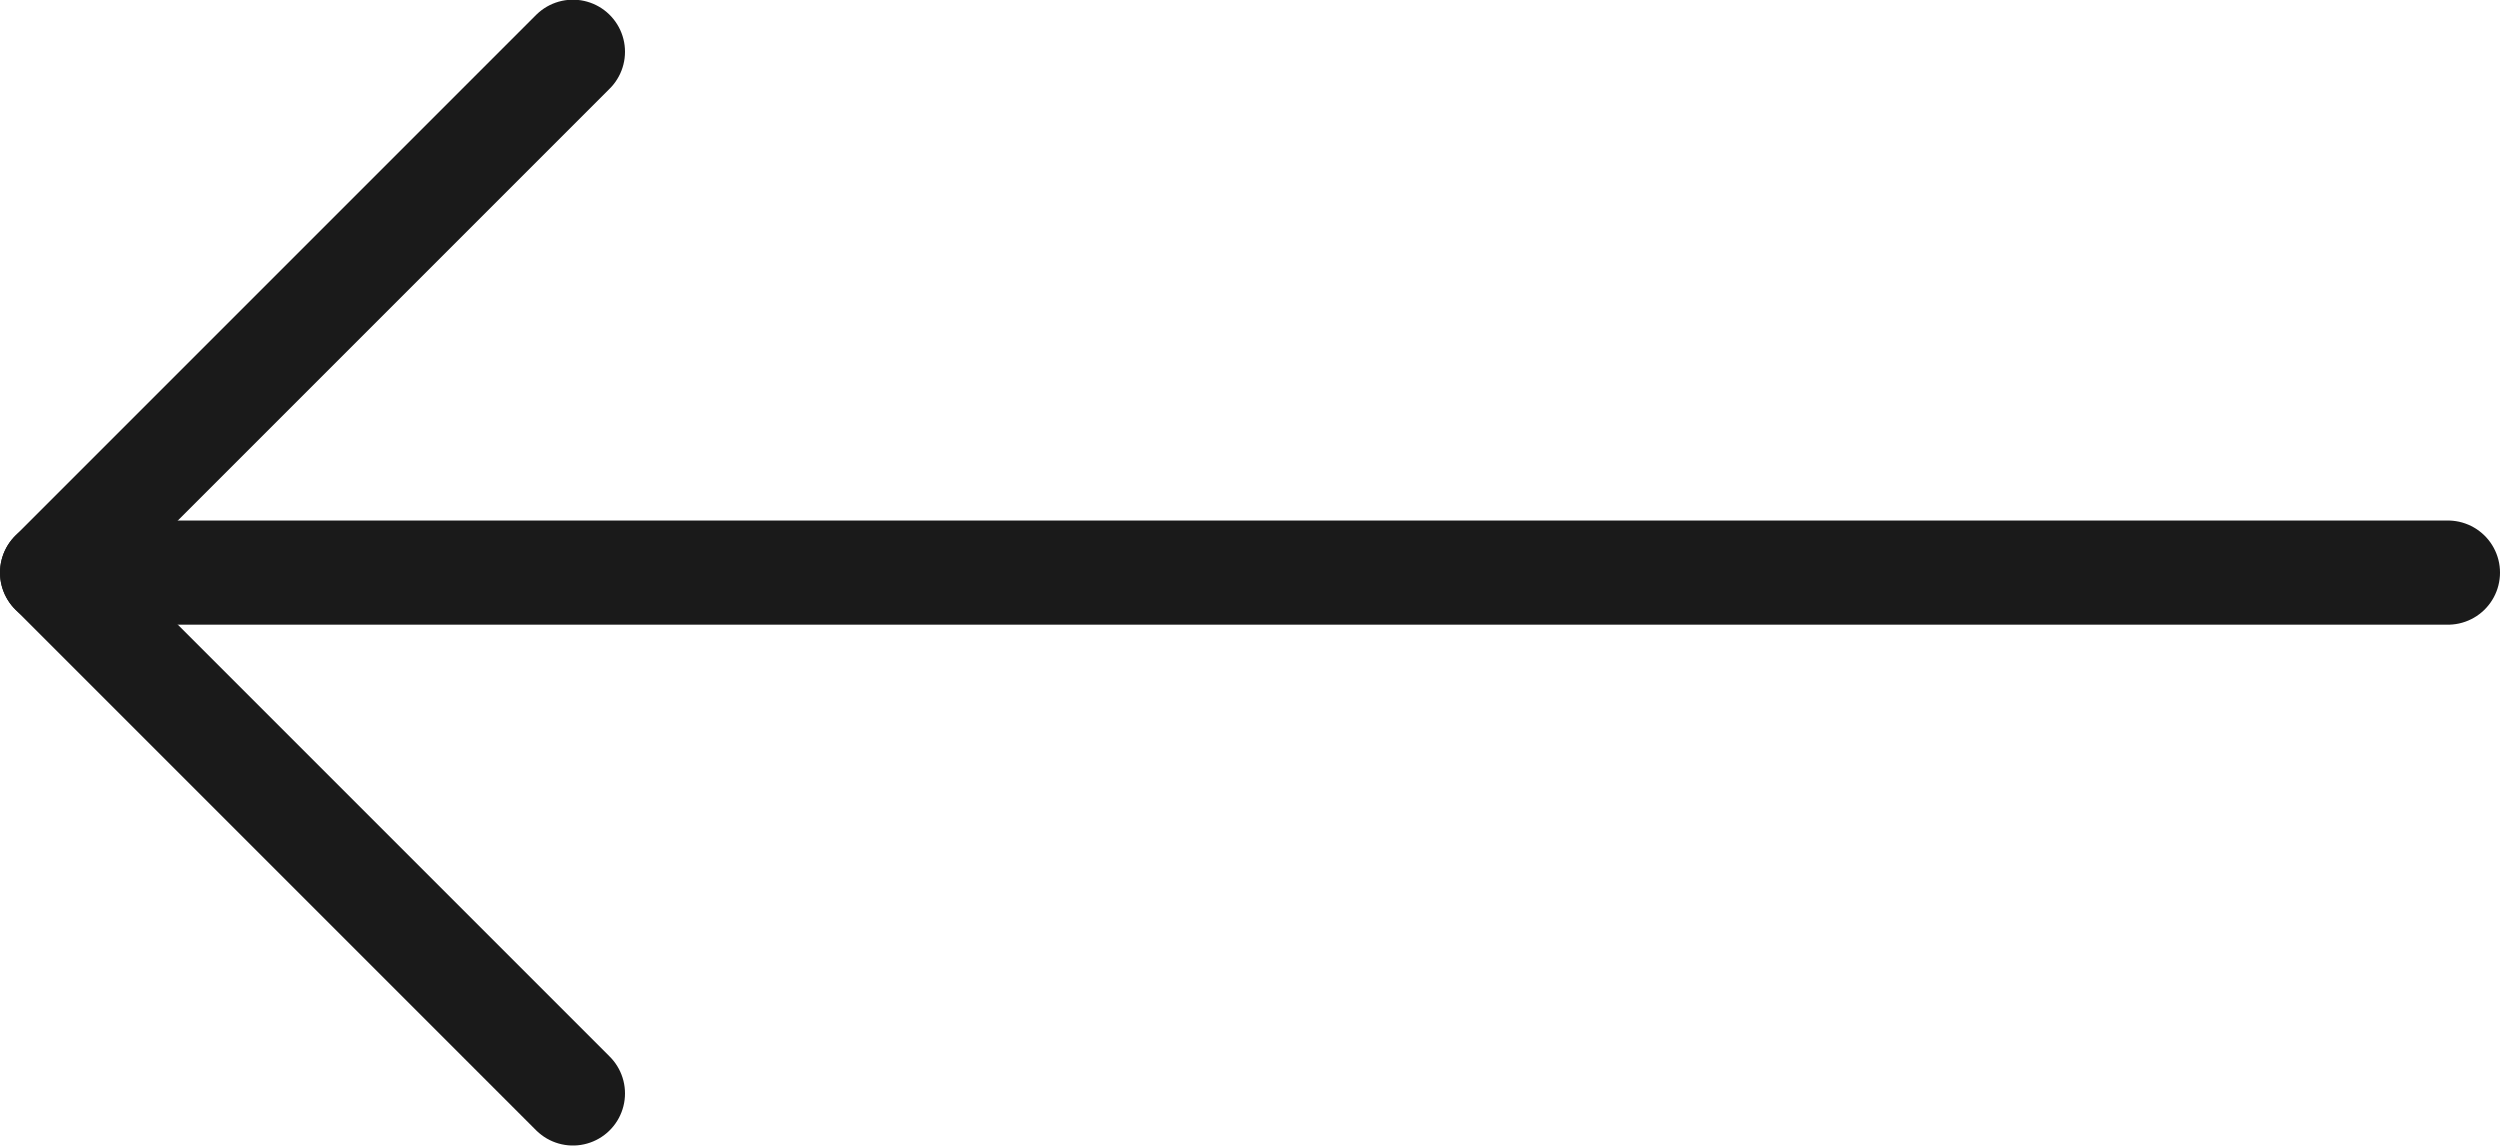 <svg xmlns="http://www.w3.org/2000/svg" width="48" height="22" viewBox="0 0 48 22">
  <g fill="none" fill-rule="evenodd" stroke="#1A1A1A" stroke-linecap="round" stroke-linejoin="round" stroke-width="2" transform="matrix(-1 0 0 1 47 0)">
    <polyline points="36 .994 46 10.994 36 20.994"/>
    <path d="M46,10.994 L0,10.994"/>
  </g>
</svg>
